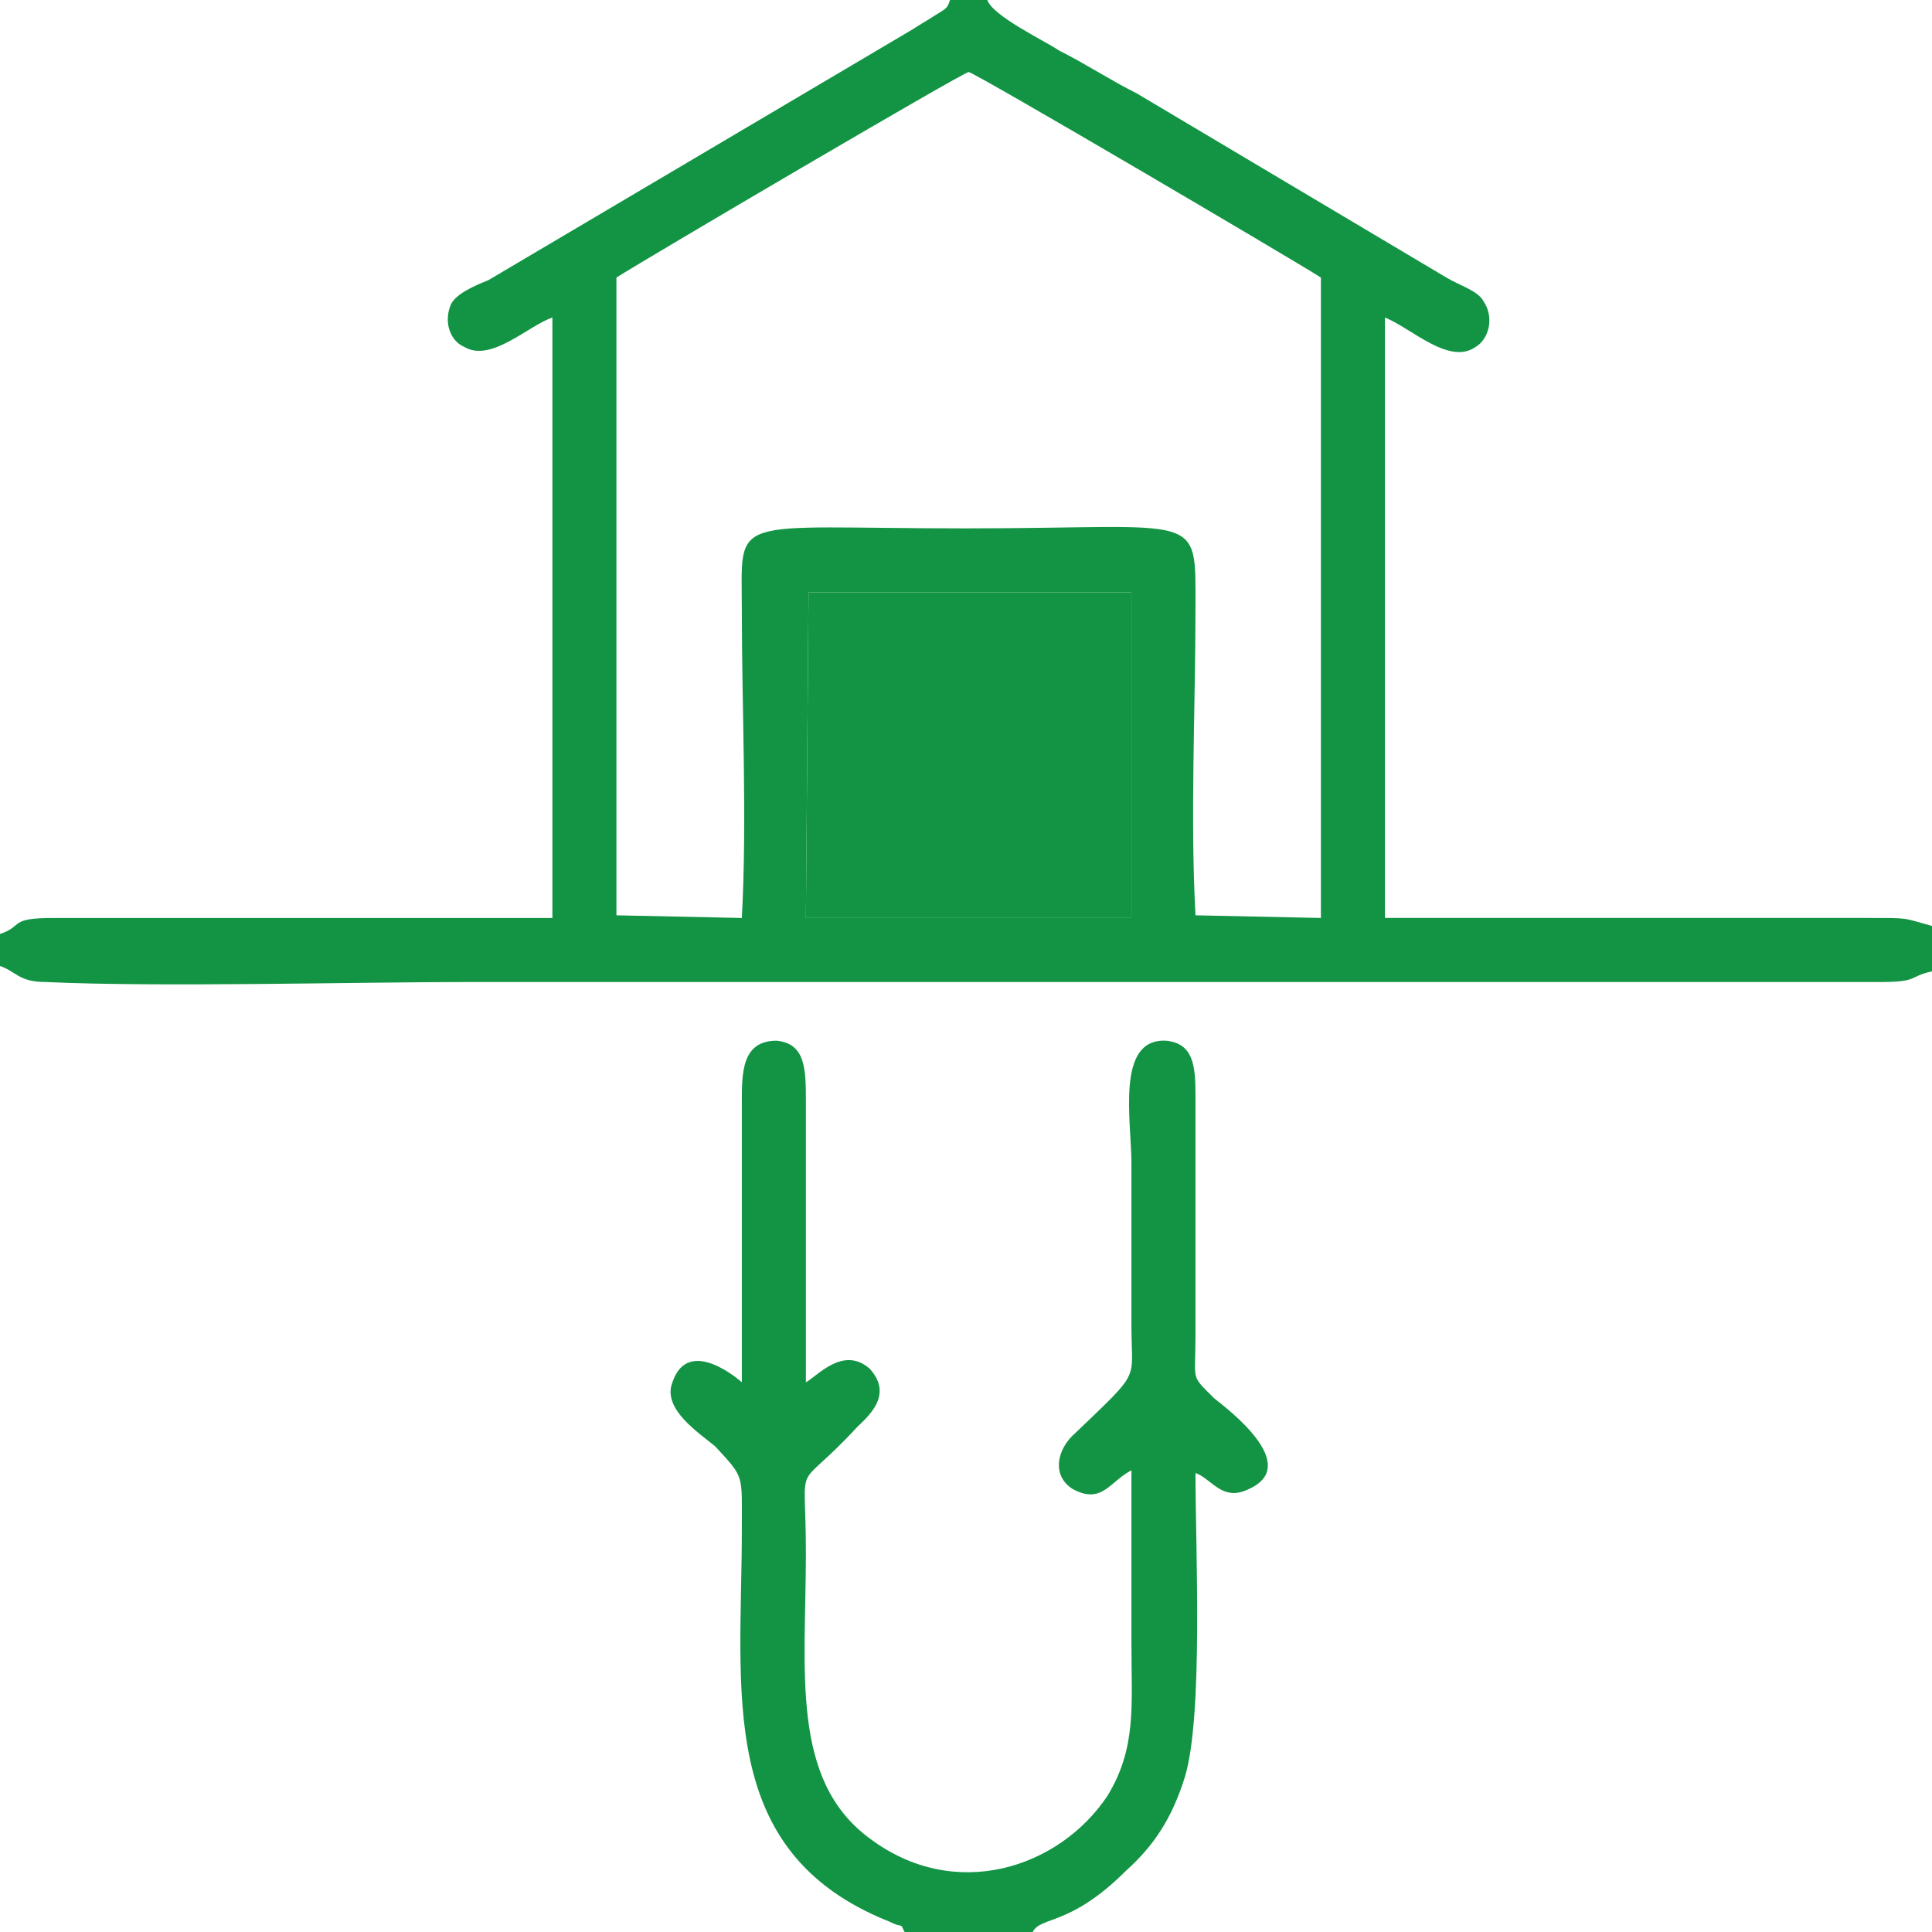<?xml version="1.0" encoding="utf-8"?>
<!-- Generator: Adobe Illustrator 14.0.0, SVG Export Plug-In . SVG Version: 6.00 Build 43363)  -->
<!DOCTYPE svg PUBLIC "-//W3C//DTD SVG 1.1//EN" "http://www.w3.org/Graphics/SVG/1.1/DTD/svg11.dtd">
<svg version="1.1" id="Capa_1" xmlns="http://www.w3.org/2000/svg" xmlns:xlink="http://www.w3.org/1999/xlink" x="0px" y="0px"
	 width="113.76px" height="113.76px" viewBox="0 0 113.76 113.76" enable-background="new 0 0 113.76 113.76" xml:space="preserve">
<g id="Capa_x0020_1">
	<g id="_1618053537216">
		<path fill="#129444" d="M47.609,34.882h19.013v19.17h-19.17L47.609,34.882z M36.297,16.342c1.728-1.101,20.426-12.1,20.74-12.1
			s19.013,10.999,20.74,12.1v37.71l-7.385-0.157c-0.314-5.813,0-12.256,0-18.069s0.472-4.714-13.513-4.714
			c-14.142,0-13.198-0.942-13.198,4.871s0.314,12.256,0,18.069l-7.385-0.157V16.342z M0,54.994v1.886
			c0.943,0.314,1.101,0.942,2.672,0.942c6.756,0.314,18.069,0,25.14,0h82.963c2.199,0,1.571-0.313,2.985-0.628v-2.671
			c-1.729-0.472-1.257-0.472-3.614-0.472H81.549V18.698c1.571,0.629,3.771,2.828,5.342,1.729c0.786-0.472,1.101-1.729,0.472-2.671
			c-0.314-0.629-1.414-0.943-2.199-1.414L66.936,5.5c-1.571-0.786-2.986-1.729-4.558-2.515C61.436,2.357,58.451,0.943,58.136,0
			h-2.199c-0.157,0.472-0.157,0.472-0.943,0.943c-0.471,0.313-0.785,0.471-1.257,0.785l-24.983,14.77
			c-0.785,0.314-1.885,0.786-2.199,1.415c-0.472,1.1,0,2.199,0.785,2.514c1.571,0.942,3.771-1.257,5.186-1.729v35.354H3.142
			C0.471,54.052,1.414,54.523,0,54.994z"/>
		<path fill="#129444" d="M53.265,113.76h7.543c0.471-0.942,2.199-0.314,5.499-3.614c1.571-1.414,2.671-2.985,3.457-5.499
			c1.1-3.614,0.628-13.513,0.628-17.912c0.943,0.313,1.571,1.728,3.143,0.942c3.143-1.414-1.257-4.714-2.042-5.343
			c-1.415-1.414-1.101-0.942-1.101-3.613V64.422c0-1.729-0.157-2.985-1.729-3.143c-2.985-0.157-2.042,4.714-2.042,7.228
			c0,3.143,0,6.285,0,9.585s0.628,2.515-3.3,6.285c-1.1,0.942-1.414,2.514-0.157,3.3c1.729,0.942,2.2-0.472,3.457-1.1
			c0,3.456,0,6.756,0,10.213c0,3.614,0.314,6.128-1.414,8.956c-2.829,4.242-8.957,6.285-13.984,2.514
			c-4.714-3.456-3.771-9.898-3.771-16.813c0-5.971-0.785-3.299,2.985-7.385c0.629-0.628,2.2-1.885,0.786-3.456
			c-1.571-1.415-3.143,0.471-3.771,0.785V64.893c0-1.886,0-3.457-1.729-3.614c-2.042,0-2.042,1.886-2.042,3.614v16.498
			c0,0-3.143-2.828-4.086,0c-0.628,1.571,1.571,2.985,2.515,3.771c1.729,1.885,1.571,1.571,1.571,4.87
			c0,9.585-1.571,19.013,8.642,23.098C53.265,113.602,52.952,113.131,53.265,113.76z"/>
		<path fill="#129444" d="M47.452,54.052h19.17v-19.17H47.609L47.452,54.052z"/>
	</g>
</g>
</svg>
